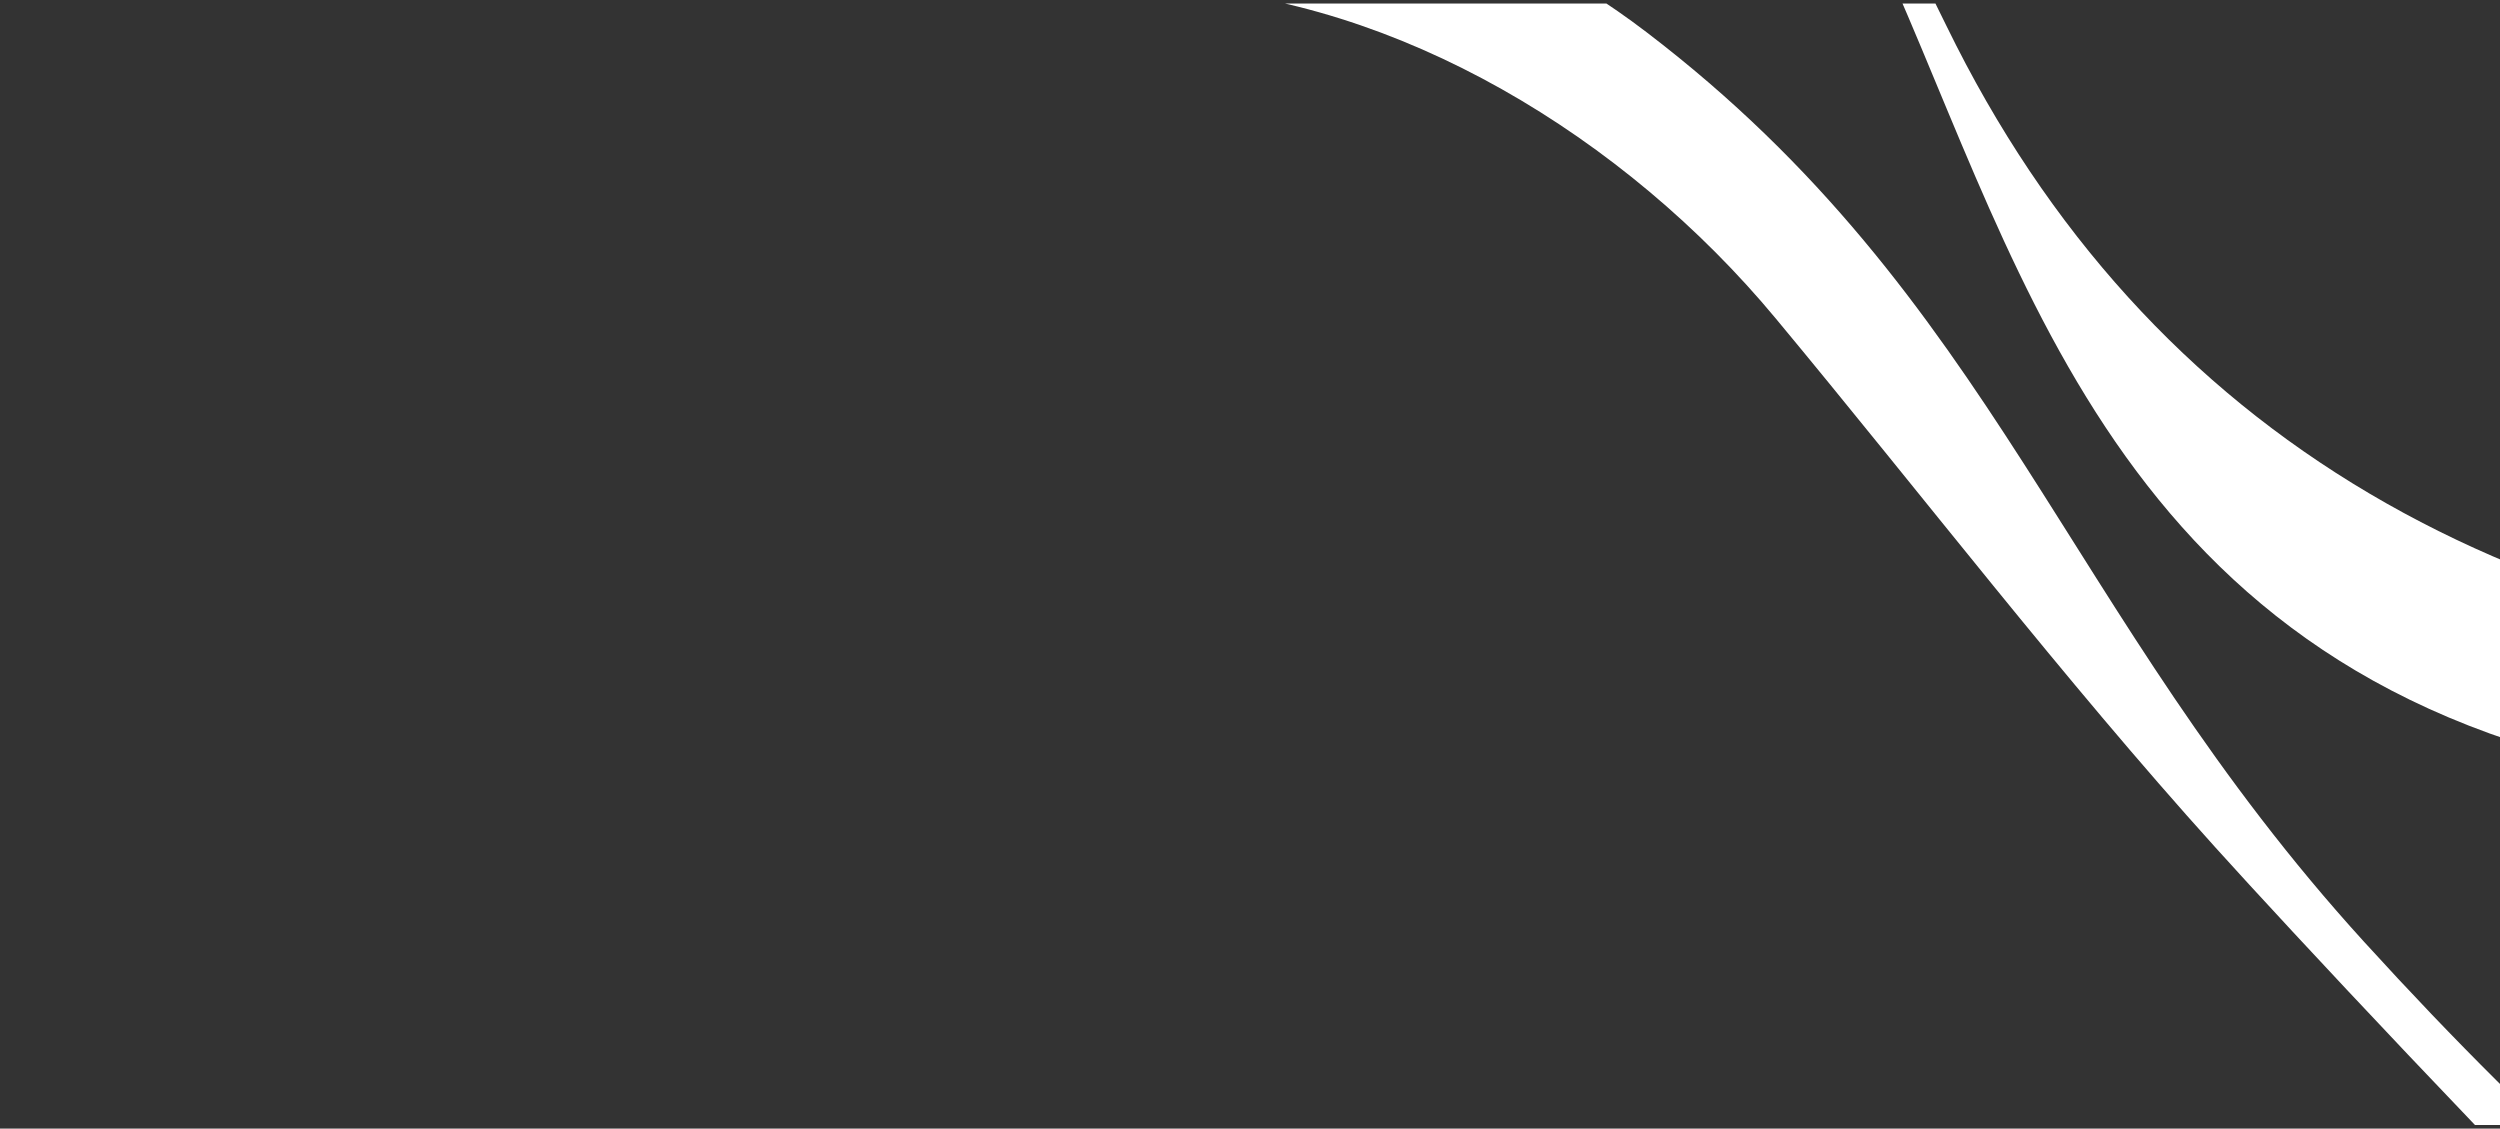 <?xml version="1.0" encoding="UTF-8"?> <svg xmlns="http://www.w3.org/2000/svg" width="350" height="158" viewBox="0 0 350 158" fill="none"><rect x="0" y="0" width="350" height="158" fill="#333333" stroke="none"/> <g clip-path="url(#clip0_272_563)"> <path d="M208.603 -81.56C227.336 -71.087 240.327 -62.292 272.531 3.679C300.65 61.285 352.104 90.457 422.71 93.694C486.152 96.618 502.879 122.042 513.98 137.04L501.529 159.23C480.015 68.639 408.585 121.195 354.605 104.705C288.237 84.423 279.896 23.767 257.3 -18.753C243.779 -44.157 208.137 -60.667 191.398 -50.883L208.603 -81.56Z" fill="url(#paint0_linear_272_563)" style="mix-blend-mode:multiply"></path> <path d="M168.744 -10.525C185.08 -18.052 209.001 -11.912 230.507 4.502C279.35 41.762 288.869 85.602 330.984 131.867C382.191 188.114 418.747 207.295 462.339 229.073L449.032 252.787C421.784 238.337 331.549 142.355 310.157 118.645C288.657 94.817 269.11 69.267 248.591 44.571C227.476 19.144 195.684 -0.122 163.85 -1.803L168.744 -10.525Z" fill="url(#paint1_linear_272_563)" style="mix-blend-mode:multiply"></path> </g> <defs> <linearGradient id="paint0_linear_272_563" x1="364.702" y1="21.655" x2="285.014" y2="110.871" gradientUnits="userSpaceOnUse"> <stop stop-color="white"></stop> <stop offset="0.71" stop-color="white"></stop> </linearGradient> <linearGradient id="paint1_linear_272_563" x1="328.789" y1="87.787" x2="295.615" y2="126.991" gradientUnits="userSpaceOnUse"> <stop stop-color="white"></stop> <stop offset="0.88" stop-color="white"></stop> </linearGradient> <clipPath id="clip0_272_563"> <rect width="350" height="157.009" fill="white" transform="translate(0 0.495)"></rect> </clipPath> </defs> </svg> 